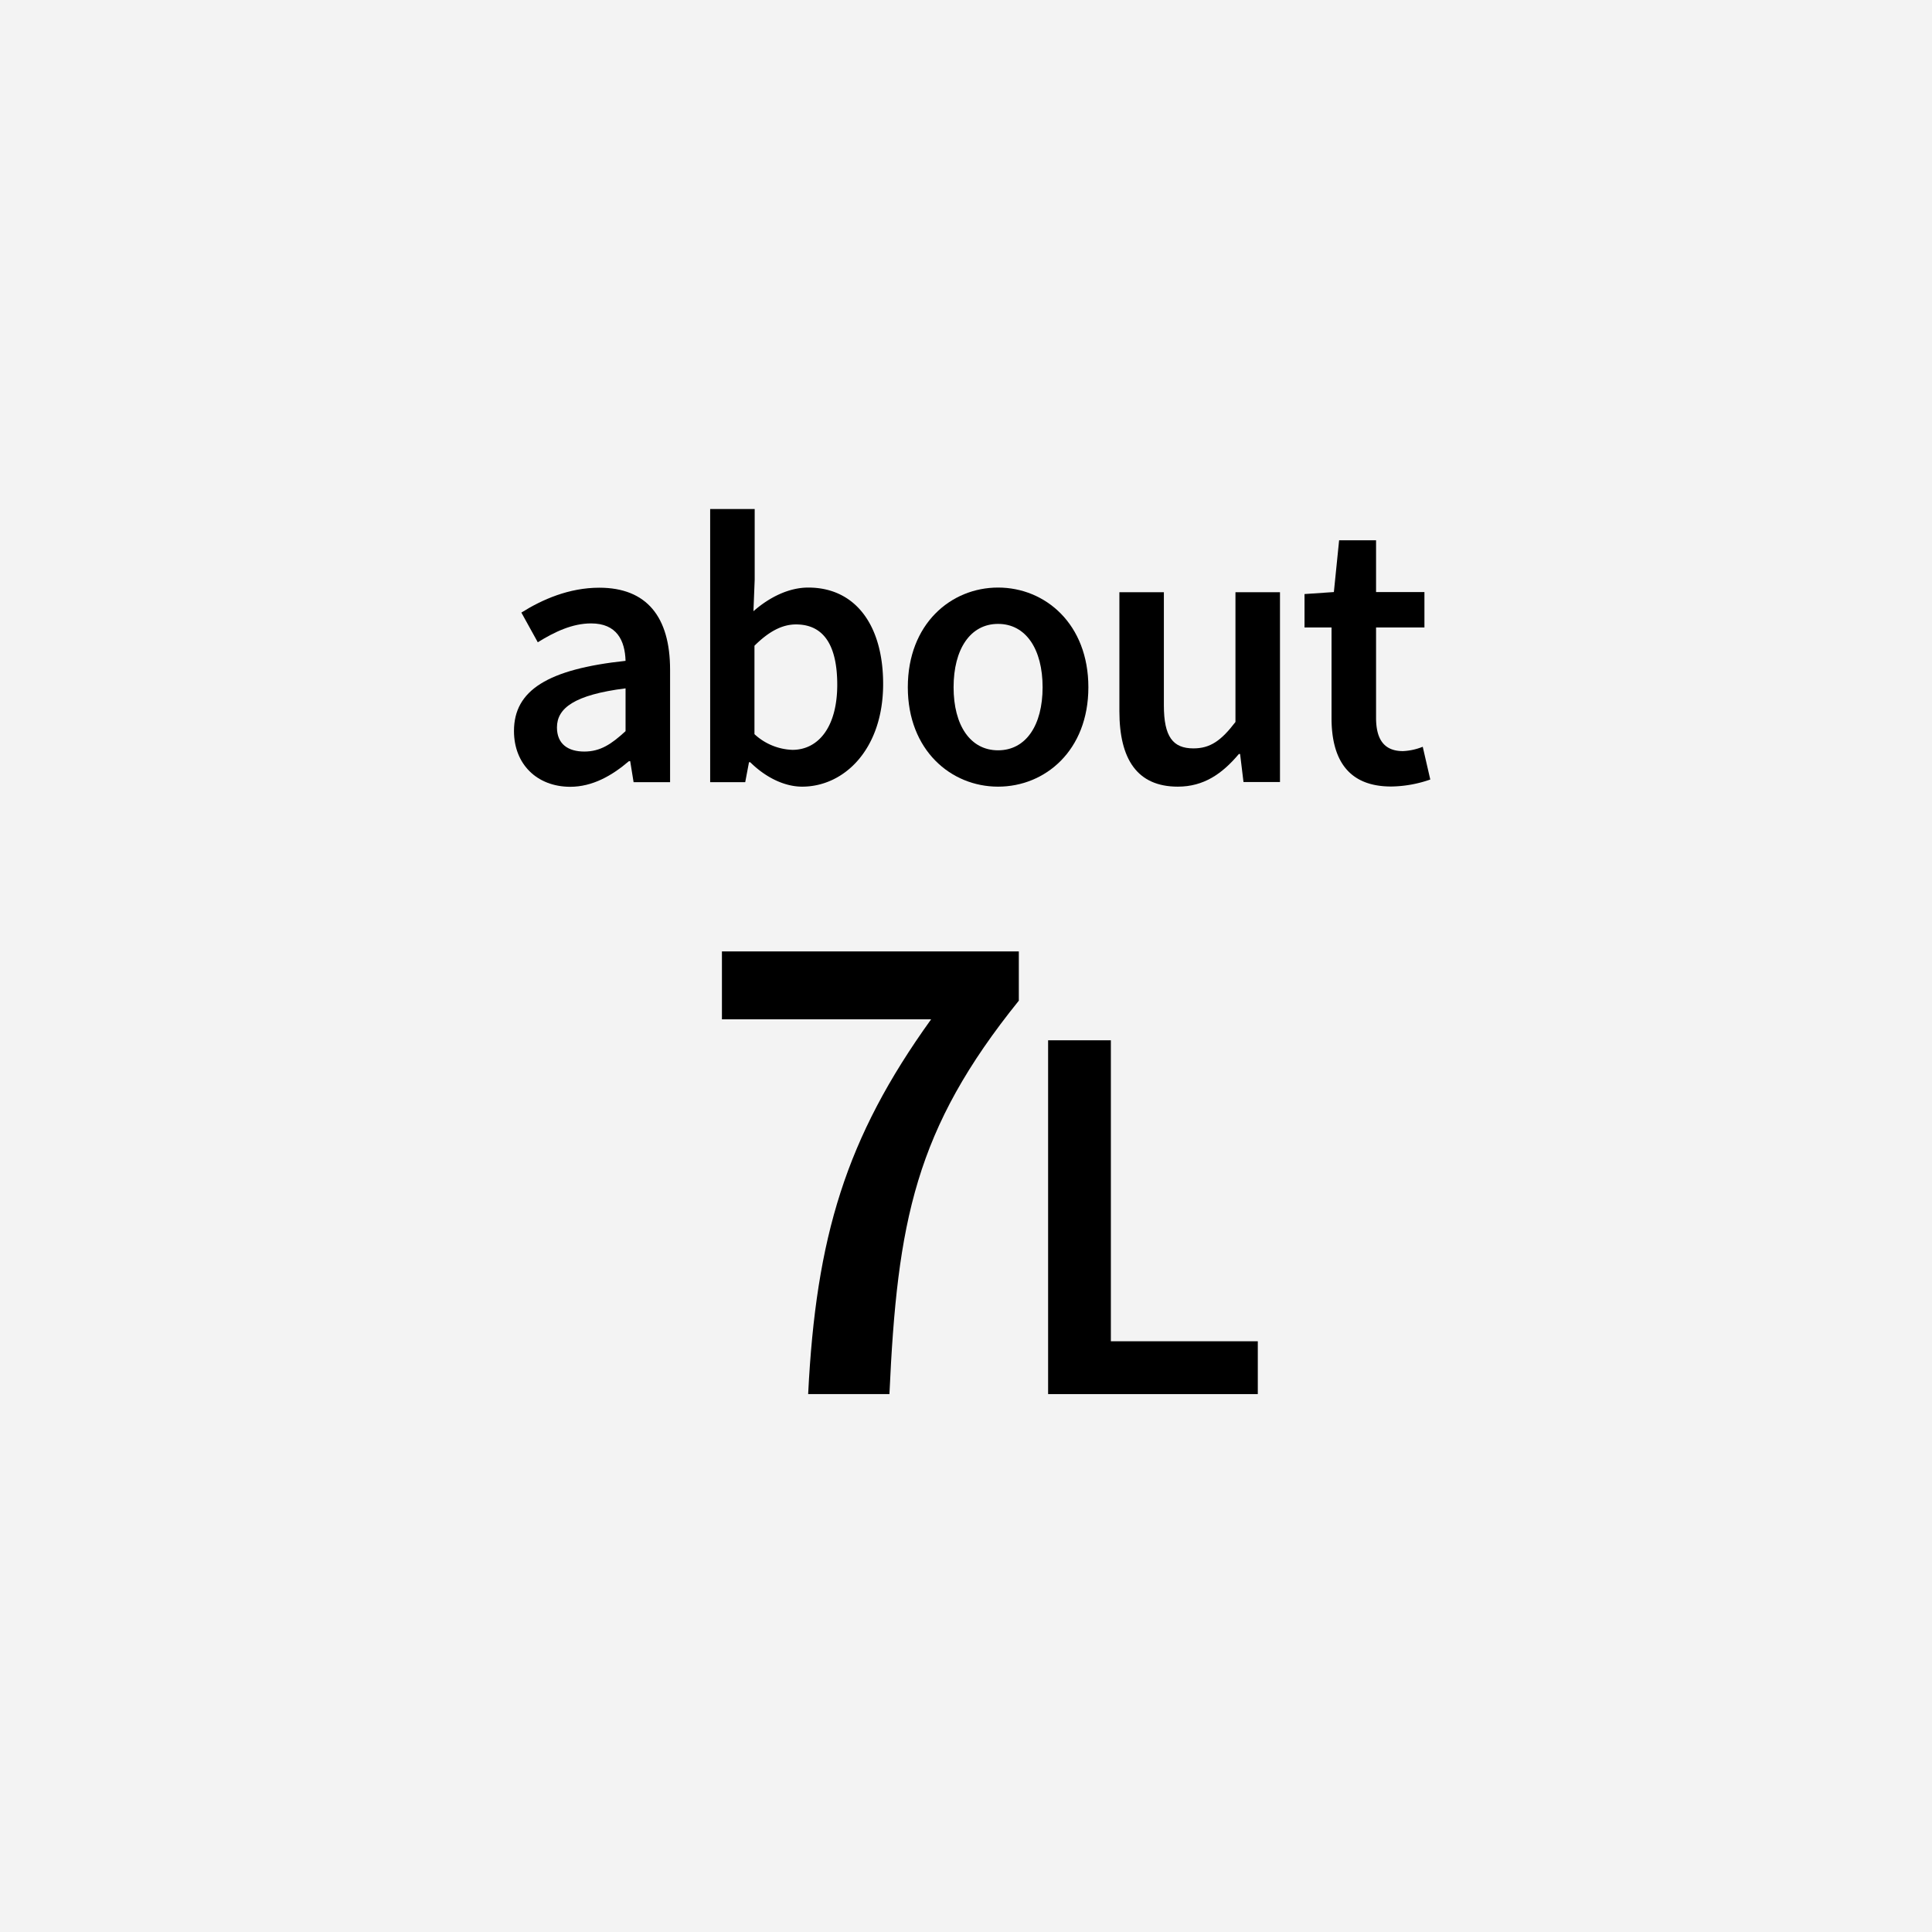 <svg id="ol後_書き出し用_" data-name="ol後（書き出し用）" xmlns="http://www.w3.org/2000/svg" viewBox="0 0 512 512"><defs><style>.cls-1{fill:#f3f3f3;}</style></defs><title>_box_70</title><rect class="cls-1" width="512" height="512"/><path d="M136.21,193.72c0-10.77,8.93-16.38,29.57-18.59-.16-5.41-2.33-9.92-9.13-9.92-5,0-9.71,2.26-14.13,5l-4.35-7.87c5.53-3.48,12.66-6.59,20.65-6.59,12.57,0,18.76,7.74,18.76,21.75v29.78h-9.67l-.9-5.57h-.33c-4.5,3.85-9.66,6.8-15.6,6.8C142.27,208.47,136.21,202.49,136.21,193.72Zm29.57,0v-11.3c-13.64,1.72-18.18,5.28-18.18,10.36,0,4.44,3,6.39,7.25,6.39S162.05,197.2,165.78,193.76Z"/><path d="M198.82,202h-.33l-1,5.29h-9.29V134.9H200v18.72l-.33,8.36c4.2-3.69,9.36-6.27,14.53-6.27,12.57,0,19.84,10.08,19.84,25.54,0,17.26-10.28,27.22-21.46,27.22C208,208.47,203,206.13,198.82,202Zm23.06-20.52c0-10-3.28-16-10.94-16-3.65,0-7.17,1.84-11,5.65v23.43A15.56,15.56,0,0,0,210,198.72C216.76,198.72,221.88,192.82,221.88,181.43Z"/><path d="M240.58,182.13c0-16.75,11.39-26.42,23.92-26.42s23.93,9.67,23.93,26.42S277,208.47,264.5,208.47,240.58,198.8,240.58,182.13Zm35.72,0c0-10.08-4.42-16.79-11.8-16.79s-11.79,6.71-11.79,16.79,4.42,16.71,11.79,16.71S276.3,192.21,276.3,182.13Z"/><path d="M296.65,188.48V156.94h11.79v30c0,8.28,2.38,11.39,7.83,11.39,4.42,0,7.33-2,11.14-7V156.94h11.8v50.3h-9.67l-.9-7.42h-.33c-4.42,5.25-9.3,8.65-16.18,8.65C301.36,208.47,296.65,201.18,296.65,188.48Z"/><path d="M352.87,190.28v-24h-7.16v-8.85l7.78-.53,1.39-13.72h9.79v13.72h12.82v9.38H364.67v23.94c0,5.92,2.29,8.83,7.13,8.83a15.83,15.83,0,0,0,5.24-1.15l2,8.68a32.41,32.41,0,0,1-10.28,1.85C357.17,208.47,352.87,201.13,352.87,190.28Z"/><path d="M246.76,270.13H191.32v-18H270v13.06c-27.5,34.1-32.22,58.5-34.29,104.25H214.17C216.24,327.86,224.13,301.57,246.76,270.13Z"/><path d="M277.76,275.69h16.63v79.76h38.94v14H277.76Z"/></svg>